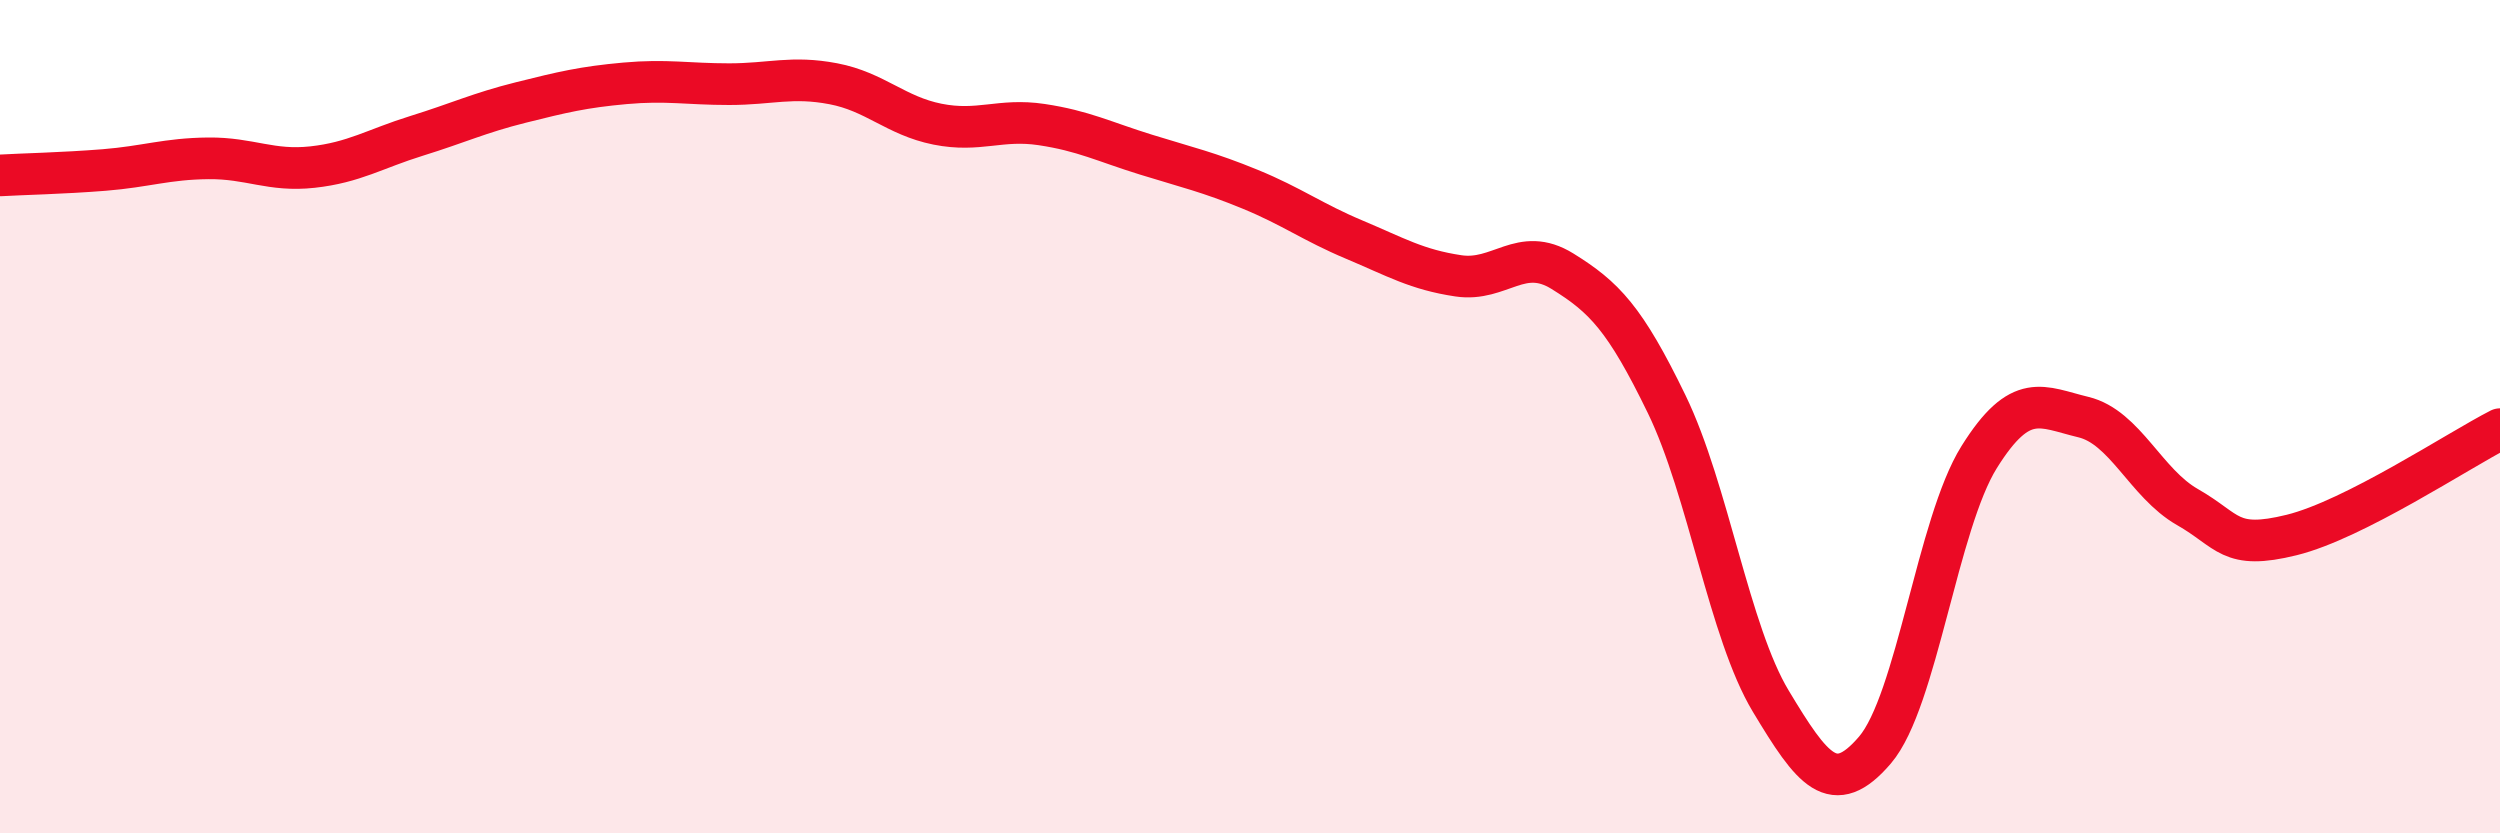 
    <svg width="60" height="20" viewBox="0 0 60 20" xmlns="http://www.w3.org/2000/svg">
      <path
        d="M 0,4.21 C 0.5,4.18 1.5,4.16 2.5,4.08 C 3.5,4 4,3.81 5,3.8 C 6,3.79 6.5,4.12 7.5,4.01 C 8.5,3.9 9,3.57 10,3.26 C 11,2.95 11.5,2.71 12.5,2.46 C 13.5,2.21 14,2.09 15,2 C 16,1.91 16.5,2.02 17.5,2.02 C 18.5,2.02 19,1.82 20,2.01 C 21,2.2 21.5,2.78 22.5,2.98 C 23.5,3.18 24,2.84 25,2.99 C 26,3.14 26.5,3.4 27.5,3.71 C 28.5,4.02 29,4.13 30,4.54 C 31,4.95 31.5,5.33 32.5,5.75 C 33.5,6.17 34,6.47 35,6.62 C 36,6.77 36.5,5.89 37.5,6.51 C 38.5,7.13 39,7.64 40,9.7 C 41,11.76 41.5,15.17 42.5,16.83 C 43.5,18.49 44,19.17 45,18 C 46,16.83 46.5,12.57 47.5,10.97 C 48.5,9.37 49,9.77 50,10.01 C 51,10.25 51.5,11.6 52.5,12.17 C 53.5,12.74 53.5,13.21 55,12.84 C 56.5,12.47 59,10.81 60,10.3L60 20L0 20Z"
        fill="#EB0A25"
        opacity="0.1"
        stroke-linecap="round"
        stroke-linejoin="round"
      />
      <path
        d="M 0,4.21 C 0.5,4.18 1.5,4.16 2.5,4.08 C 3.5,4 4,3.81 5,3.8 C 6,3.79 6.5,4.12 7.5,4.01 C 8.5,3.9 9,3.57 10,3.26 C 11,2.95 11.5,2.71 12.5,2.46 C 13.5,2.21 14,2.09 15,2 C 16,1.91 16.5,2.02 17.5,2.02 C 18.5,2.02 19,1.82 20,2.01 C 21,2.2 21.5,2.78 22.5,2.98 C 23.5,3.18 24,2.84 25,2.99 C 26,3.14 26.5,3.4 27.5,3.71 C 28.5,4.02 29,4.13 30,4.54 C 31,4.95 31.5,5.33 32.5,5.75 C 33.5,6.17 34,6.47 35,6.62 C 36,6.77 36.5,5.89 37.5,6.51 C 38.5,7.13 39,7.64 40,9.7 C 41,11.76 41.5,15.17 42.5,16.83 C 43.5,18.49 44,19.17 45,18 C 46,16.83 46.5,12.57 47.5,10.97 C 48.5,9.37 49,9.77 50,10.01 C 51,10.25 51.5,11.6 52.5,12.17 C 53.5,12.74 53.5,13.21 55,12.84 C 56.5,12.47 59,10.81 60,10.3"
        stroke="#EB0A25"
        stroke-width="1"
        fill="none"
        stroke-linecap="round"
        stroke-linejoin="round"
      />
    </svg>
  